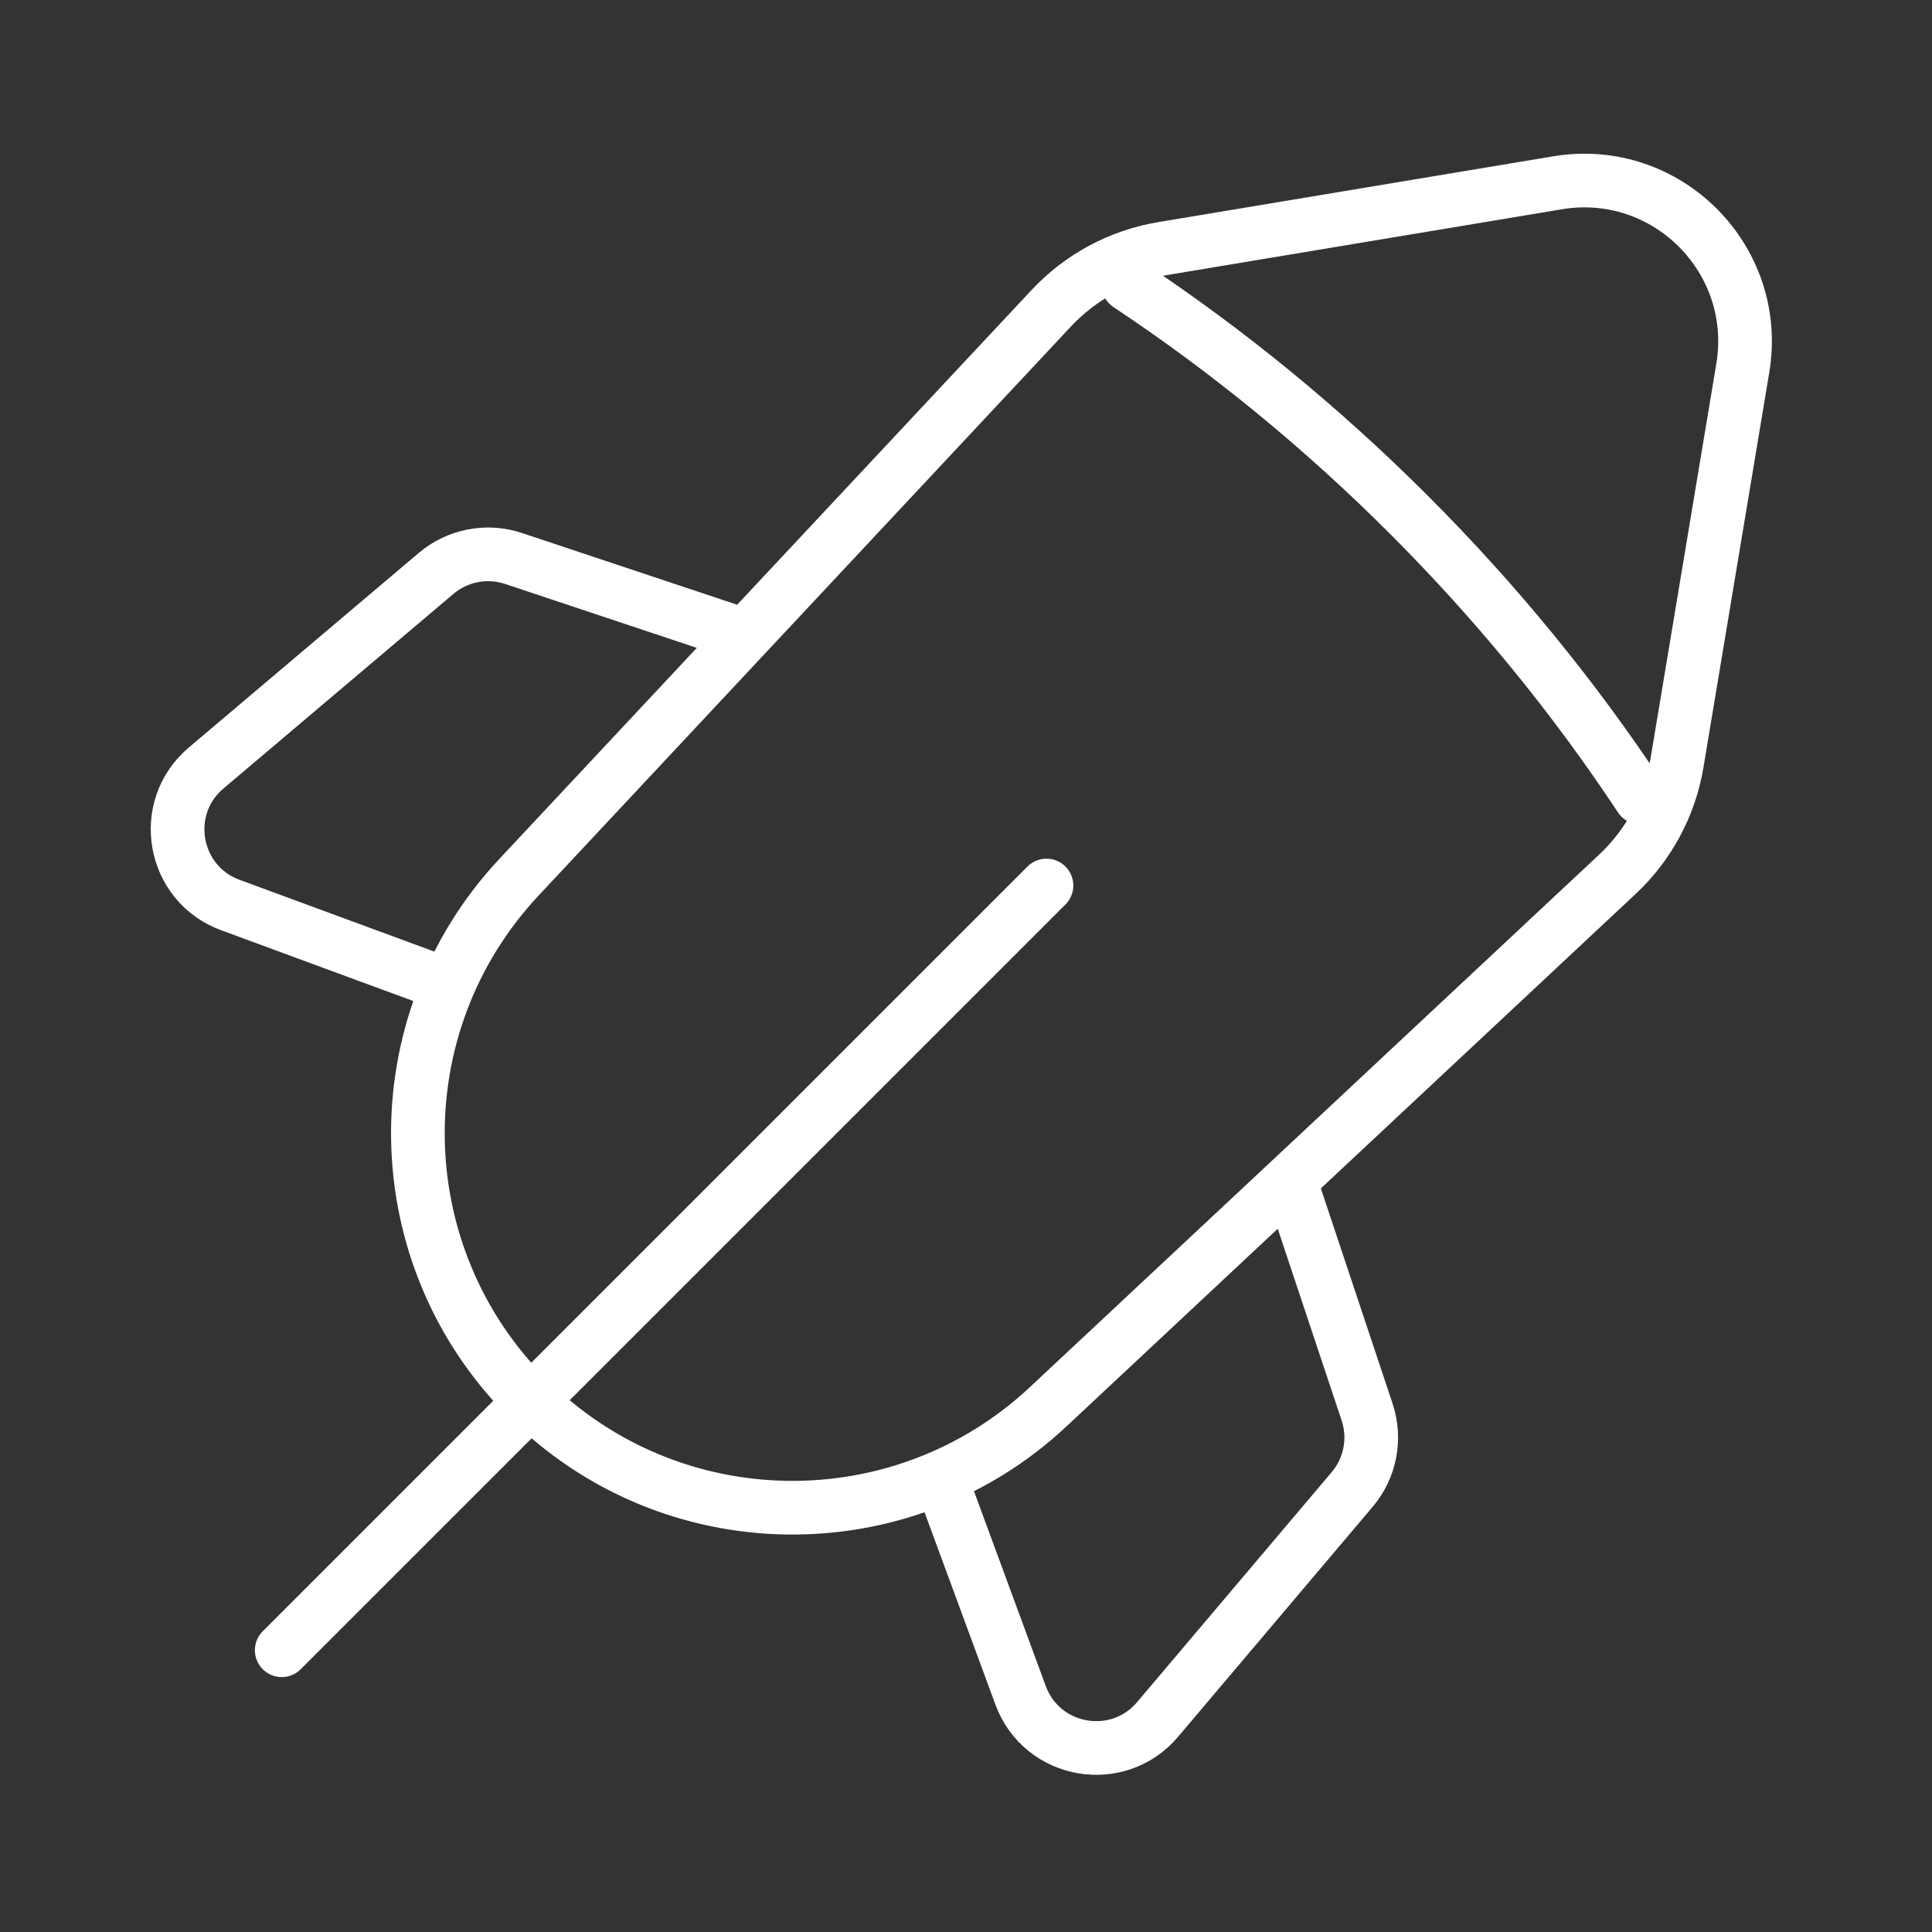 <?xml version="1.0" encoding="utf-8"?><svg width="72" height="72" viewBox="0 0 72 72" fill="none" xmlns="http://www.w3.org/2000/svg">
<rect x="0" y="0" width="72" height="72" fill="#333333" stroke="none"/>
<path d="M38.999 33L10.499 61.5M42.054 10.615C45.708 13.04 49.22 15.898 52.502 19.18C55.813 22.491 58.692 26.035 61.13 29.723M27.764 23.688L19.139 20.813C18.146 20.482 17.052 20.693 16.253 21.369L7.681 28.622C5.926 30.107 6.425 32.932 8.582 33.727L16.703 36.719M35.042 55.057L38.034 63.179C38.829 65.336 41.655 65.834 43.139 64.08L50.392 55.508C51.069 54.709 51.279 53.615 50.948 52.622L48.073 43.997M58.045 6.812L43.325 9.265C41.736 9.53 40.278 10.311 39.177 11.488L19.338 32.695C14.195 38.193 14.339 46.777 19.661 52.1C24.984 57.423 33.569 57.566 39.066 52.423L60.273 32.584C61.45 31.483 62.231 30.026 62.496 28.436L64.949 13.717C65.626 9.656 62.106 6.135 58.045 6.812Z" stroke="#FFFFFF" stroke-width="2" stroke-linecap="round" stroke-linejoin="round"/>
</svg>
